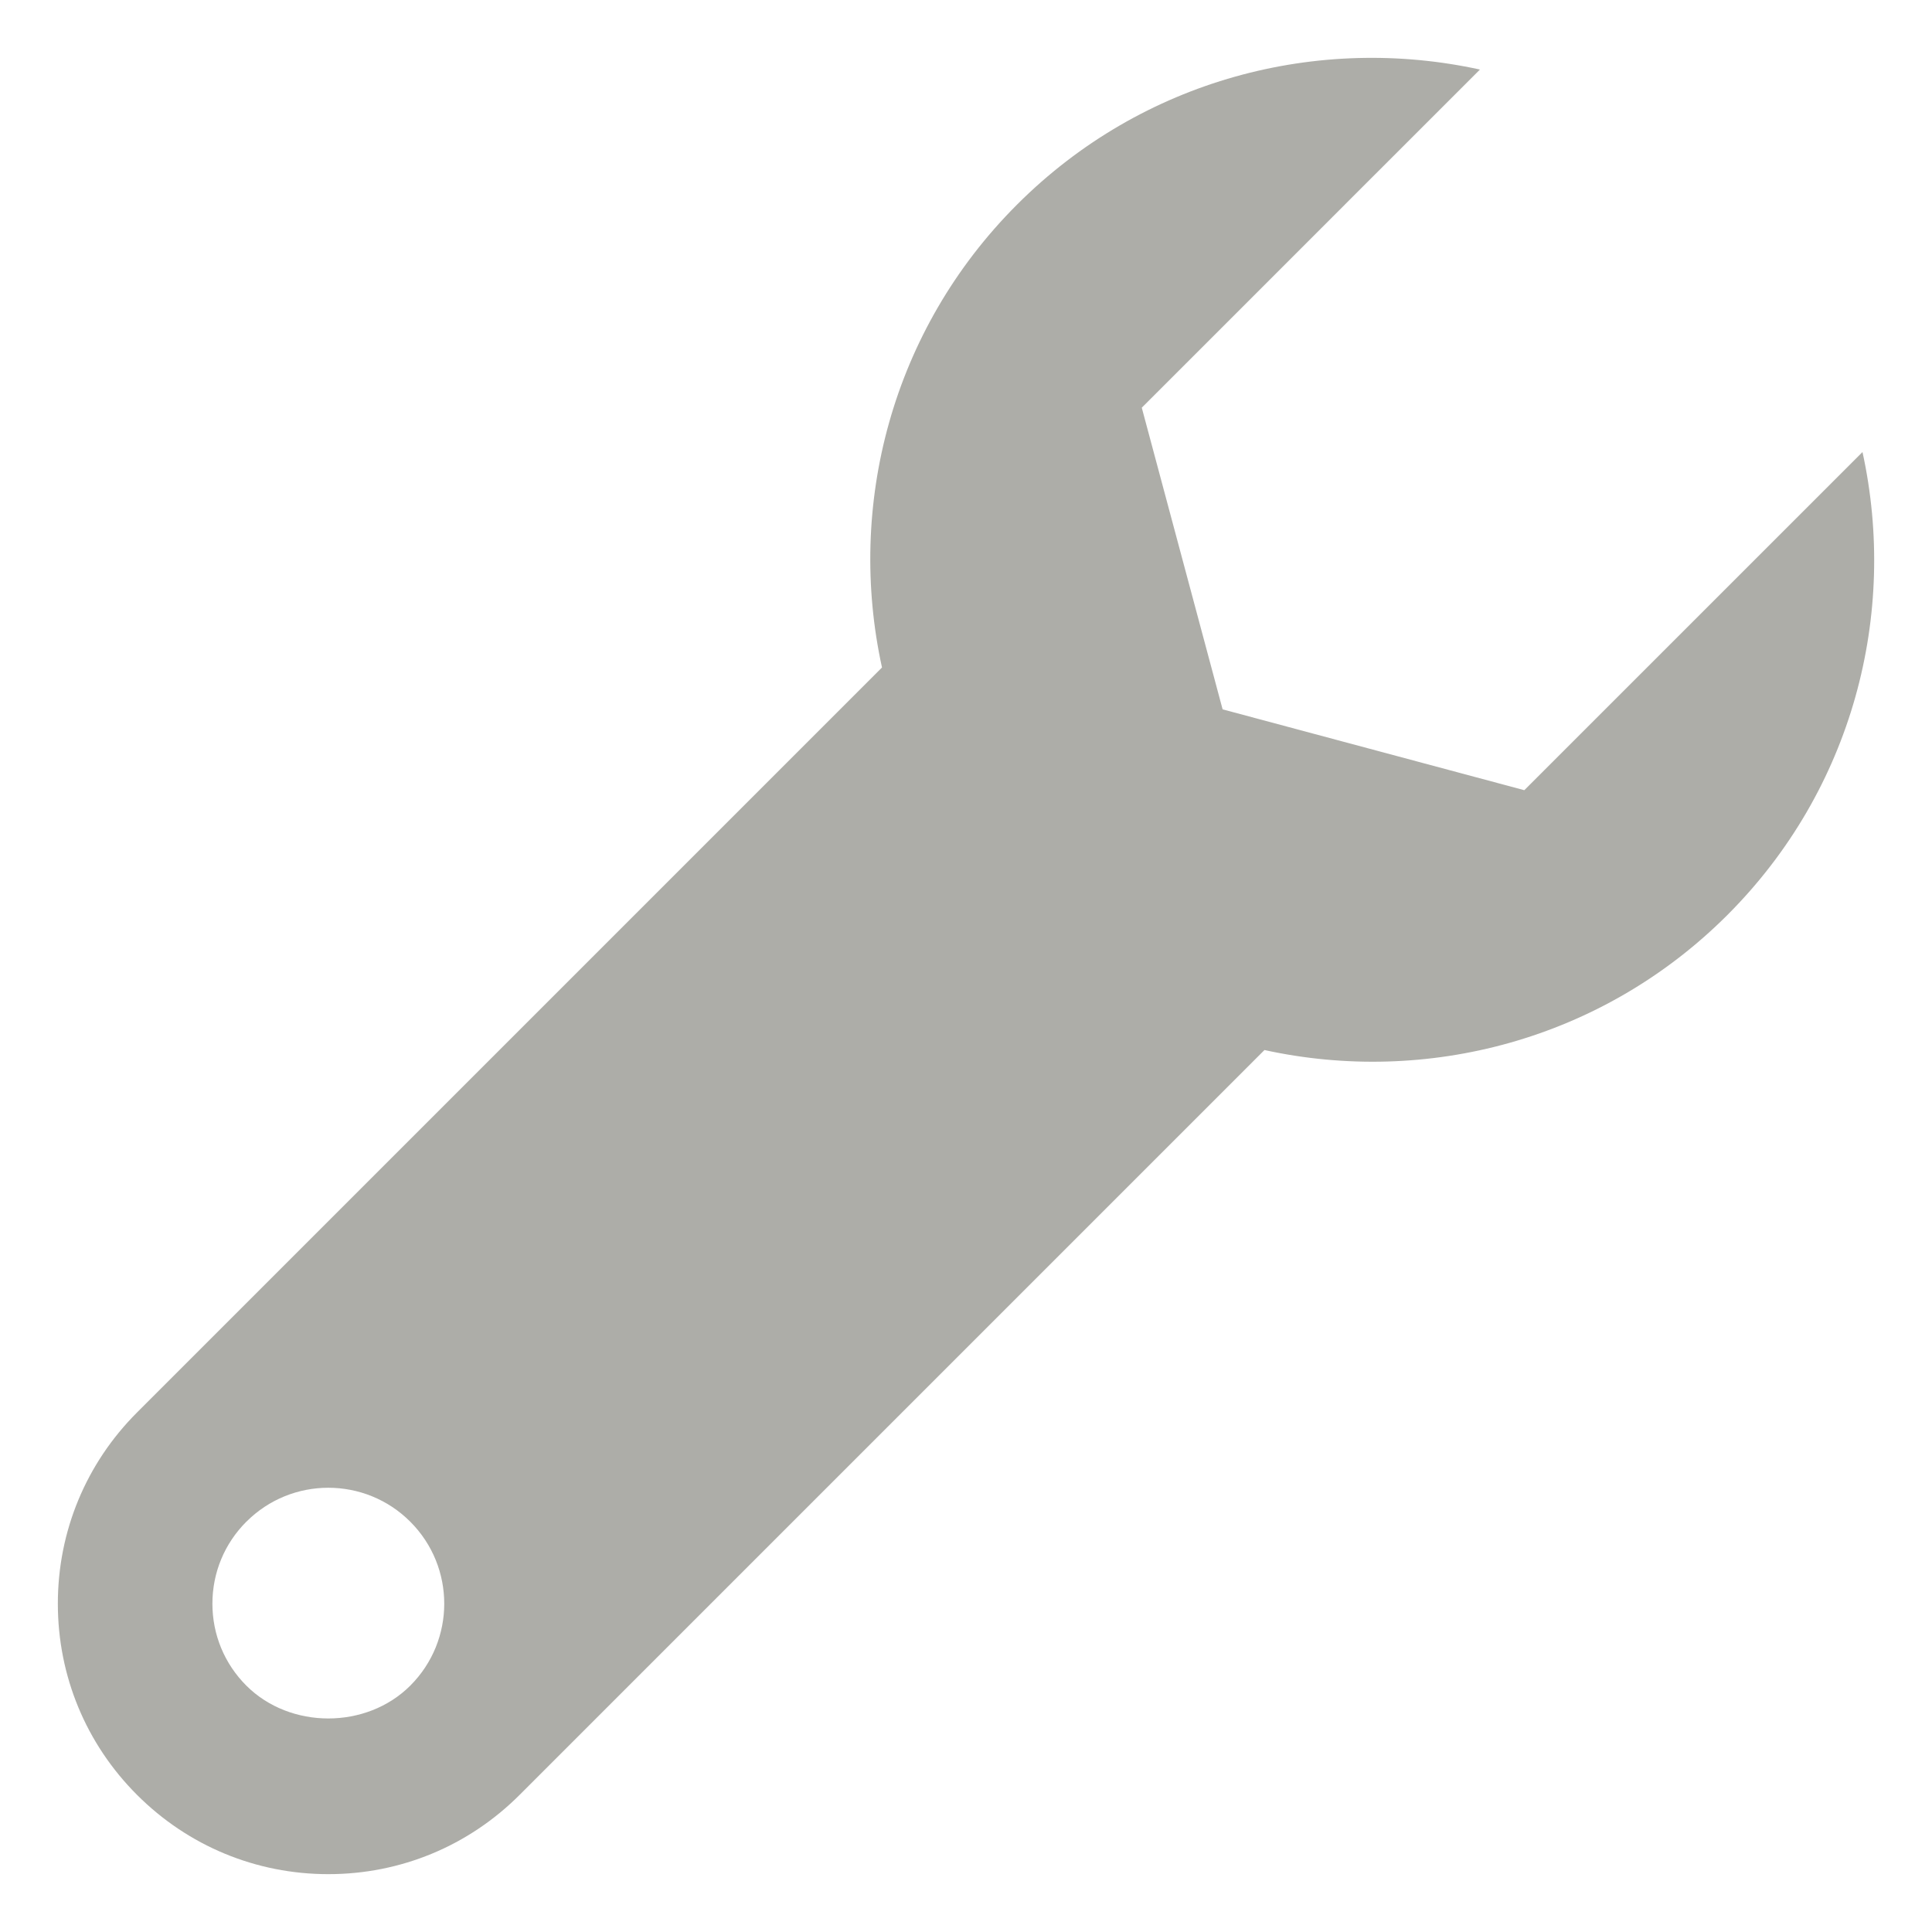 <?xml version="1.0" encoding="UTF-8" standalone="no"?><!DOCTYPE svg PUBLIC "-//W3C//DTD SVG 1.1//EN" "http://www.w3.org/Graphics/SVG/1.1/DTD/svg11.dtd"><svg width="100%" height="100%" viewBox="0 0 50 50" version="1.1" xmlns="http://www.w3.org/2000/svg" xmlns:xlink="http://www.w3.org/1999/xlink" xml:space="preserve" xmlns:serif="http://www.serif.com/" style="fill-rule:evenodd;clip-rule:evenodd;stroke-linejoin:round;stroke-miterlimit:2;"><rect id="icon_work" x="0" y="0" width="50" height="50" style="fill:none;"/><path d="M10.618,43.624c-1.133,1.133 -3.109,1.133 -4.243,0c-0.566,-0.566 -0.878,-1.32 -0.878,-2.121c0,-0.801 0.312,-1.555 0.878,-2.121l0.001,0c1.171,-1.172 3.071,-1.172 4.242,0c1.172,1.172 1.172,3.07 0,4.242m28.831,-23.174l-7.808,-2.092l-2.092,-7.807l1.768,-1.767l3.948,-3.949l3.036,-3.035c-4.183,-0.915 -8.728,0.242 -11.98,3.495c-3.253,3.252 -4.411,7.798 -3.495,11.98l-19.279,19.279c-1.322,1.321 -2.05,3.079 -2.05,4.949c0,1.87 0.728,3.628 2.05,4.949c1.322,1.322 3.08,2.051 4.95,2.051c1.87,0 3.628,-0.729 4.95,-2.051l19.277,-19.277c4.184,0.915 8.728,-0.243 11.981,-3.495c3.253,-3.253 4.411,-7.798 3.496,-11.981l-8.752,8.751Z" style="fill:#adada8;fill-rule:nonzero;"/></svg>